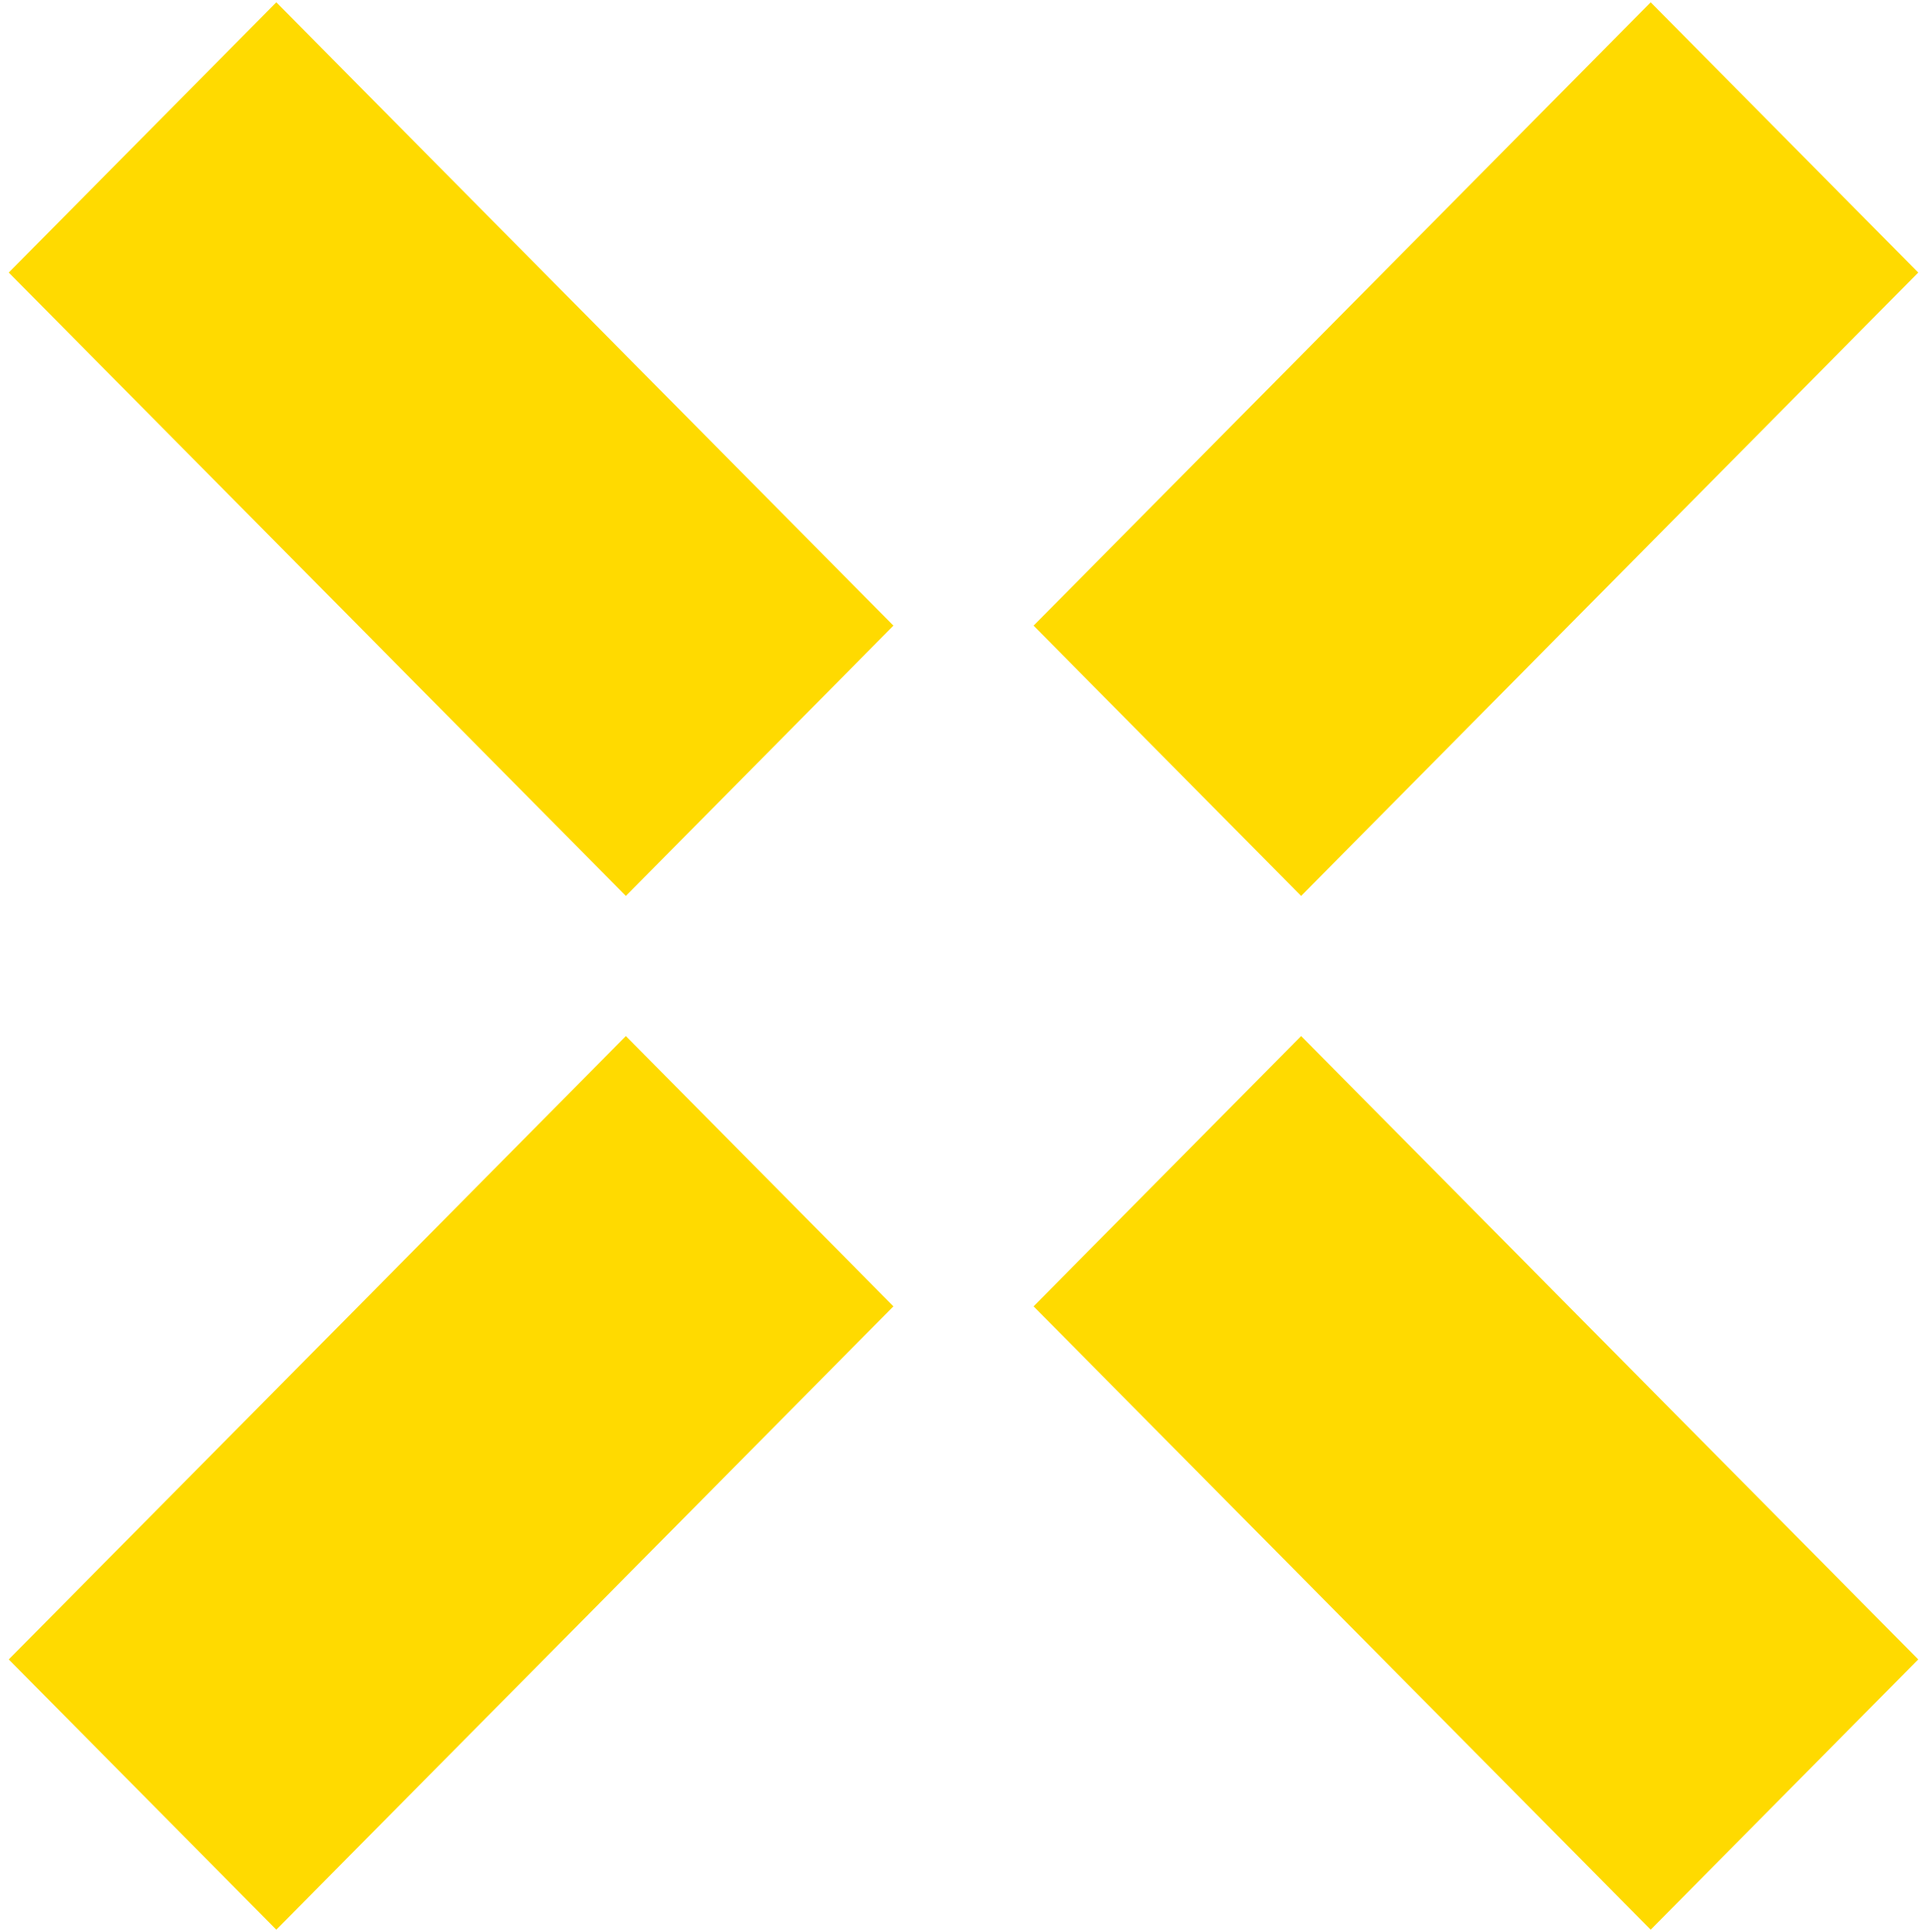 <?xml version="1.0" encoding="UTF-8" standalone="no"?>
<!DOCTYPE svg PUBLIC "-//W3C//DTD SVG 1.1//EN" "http://www.w3.org/Graphics/SVG/1.1/DTD/svg11.dtd">
<!-- Created with Vectornator (http://vectornator.io/) -->
<svg height="100%" stroke-miterlimit="10" style="fill-rule:nonzero;clip-rule:evenodd;stroke-linecap:round;stroke-linejoin:round;" version="1.1" viewBox="0 0 840 842" width="100%" xml:space="preserve" xmlns="http://www.w3.org/2000/svg" xmlns:xlink="http://www.w3.org/1999/xlink">
<defs/>
<g id="Untitled">
<path d="M389.455 272.679L272.824 390.468L3.818 118.788L120.449 1L389.455 272.679Z" fill="#ffda00" fill-rule="evenodd" opacity="1" stroke="none"/>
<path d="M450.545 272.679L567.176 390.468L836.182 118.788L719.553 1L450.545 272.679Z" fill="#ffda00" fill-rule="evenodd" opacity="1" stroke="none"/>
<path d="M450.545 569.333L567.176 451.544L836.182 723.221L719.551 841.01L450.545 569.333Z" fill="#ffda00" fill-rule="evenodd" opacity="1" stroke="none"/>
<path d="M389.455 569.333L272.824 451.544L3.818 723.221L120.447 841.01L389.455 569.333Z" fill="#ffda00" fill-rule="evenodd" opacity="1" stroke="none"/>
</g>
</svg>
